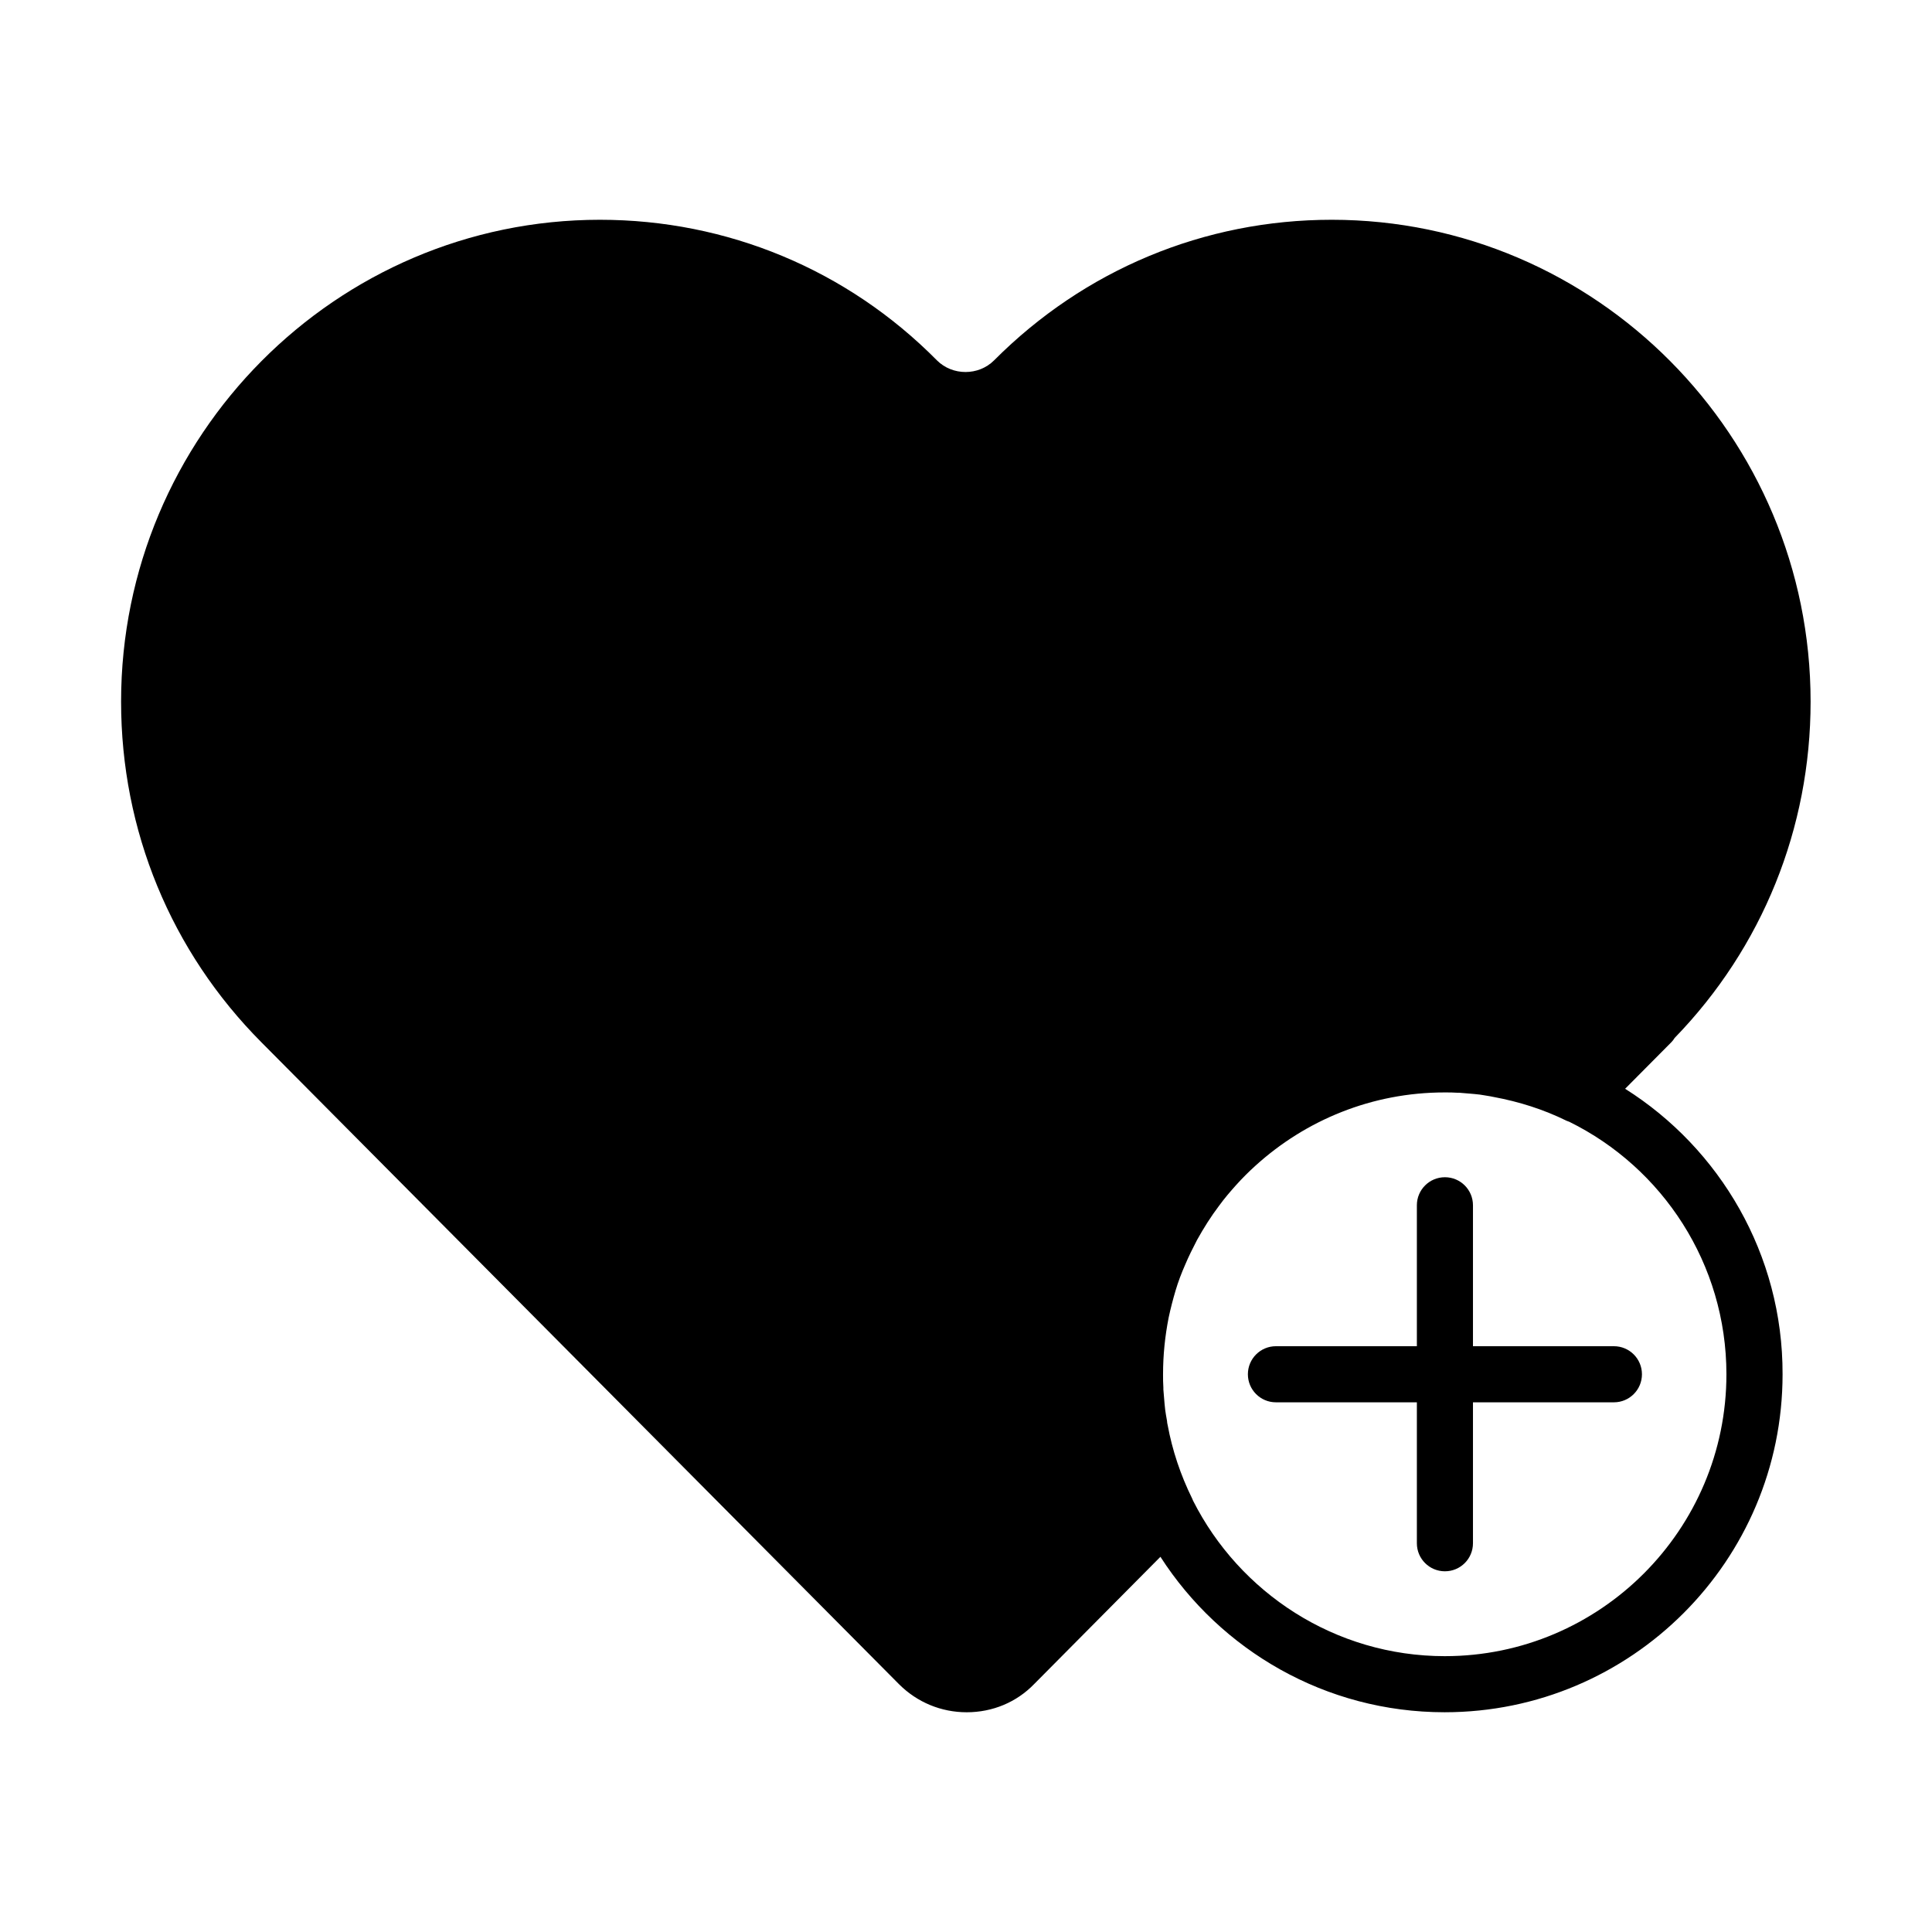 <?xml version="1.0" encoding="UTF-8"?>
<!-- Uploaded to: ICON Repo, www.iconrepo.com, Generator: ICON Repo Mixer Tools -->
<svg fill="#000000" width="800px" height="800px" version="1.1" viewBox="144 144 512 512" xmlns="http://www.w3.org/2000/svg">
 <g>
  <path d="m574.67 432.54 12.246-12.332c0.352-0.352 0.613-0.699 0.875-1.137 23.266-23.965 36.035-55.629 36.035-89.129 0-70.41-56.941-127.7-126.91-127.7-33.762 0-65.512 13.207-89.48 37.262-4.109 4.109-11.02 4.109-15.133 0-23.793-24.055-55.629-37.262-89.305-37.262-69.973 0-126.91 57.289-126.91 127.7 0 34.113 13.207 66.211 37.262 90.352l168.9 170.04c4.812 4.812 11.195 7.434 17.93 7.434 6.824 0 13.207-2.625 17.93-7.523l33.414-33.676c15.918 24.754 43.734 41.195 75.309 41.195 49.418 0 89.566-40.148 89.566-89.566 0.086-31.75-16.617-59.828-41.723-75.66zm-47.754 150.36c-29.125 0-54.406-16.793-66.738-41.195-0.086-0.176-0.176-0.438-0.262-0.613-3.062-6.211-5.25-12.77-6.473-19.418-0.086-0.352-0.176-0.789-0.176-1.137-0.086-0.523-0.176-0.961-0.262-1.488-0.176-0.875-0.262-1.836-0.352-2.711 0-0.262-0.086-0.613-0.086-0.961-0.086-1.051-0.176-2.098-0.262-3.148v-0.523c-0.086-1.137-0.086-2.363-0.086-3.5 0-5.16 0.523-10.145 1.488-15.043 0.523-2.449 1.137-4.812 1.836-7.172 0.699-2.363 1.574-4.637 2.535-6.824 0.961-2.273 2.012-4.375 3.148-6.559 1.75-3.148 3.672-6.211 5.859-9.098 1.398-1.926 2.973-3.762 4.547-5.512 1.574-1.75 3.324-3.5 5.074-5.074 13.293-12.07 30.875-19.418 50.117-19.418 1.223 0 2.363 0 3.5 0.086h0.438c1.051 0.086 2.098 0.176 3.148 0.262 0.352 0 0.613 0.086 0.961 0.086 0.875 0.086 1.75 0.176 2.625 0.352 0.523 0.086 1.051 0.176 1.574 0.262 0.262 0.086 0.523 0.086 0.875 0.176 6.559 1.223 13.031 3.238 19.242 6.297 0.262 0.086 0.438 0.176 0.699 0.262 24.664 12.156 41.633 37.609 41.633 66.914 0 41.195-33.5 74.695-74.609 74.695z"/>
  <path d="m571.7 500.76h-37.348v-37.348c0-4.109-3.324-7.434-7.434-7.434-4.109 0-7.434 3.324-7.434 7.434v37.348h-37.348c-4.109 0-7.434 3.324-7.434 7.434 0 4.109 3.324 7.434 7.434 7.434h37.348v37.348c0 4.109 3.324 7.434 7.434 7.434 4.109 0 7.434-3.324 7.434-7.434v-37.348h37.348c4.109 0 7.434-3.324 7.434-7.434 0-4.109-3.324-7.434-7.434-7.434z"/>
 </g>
</svg>
